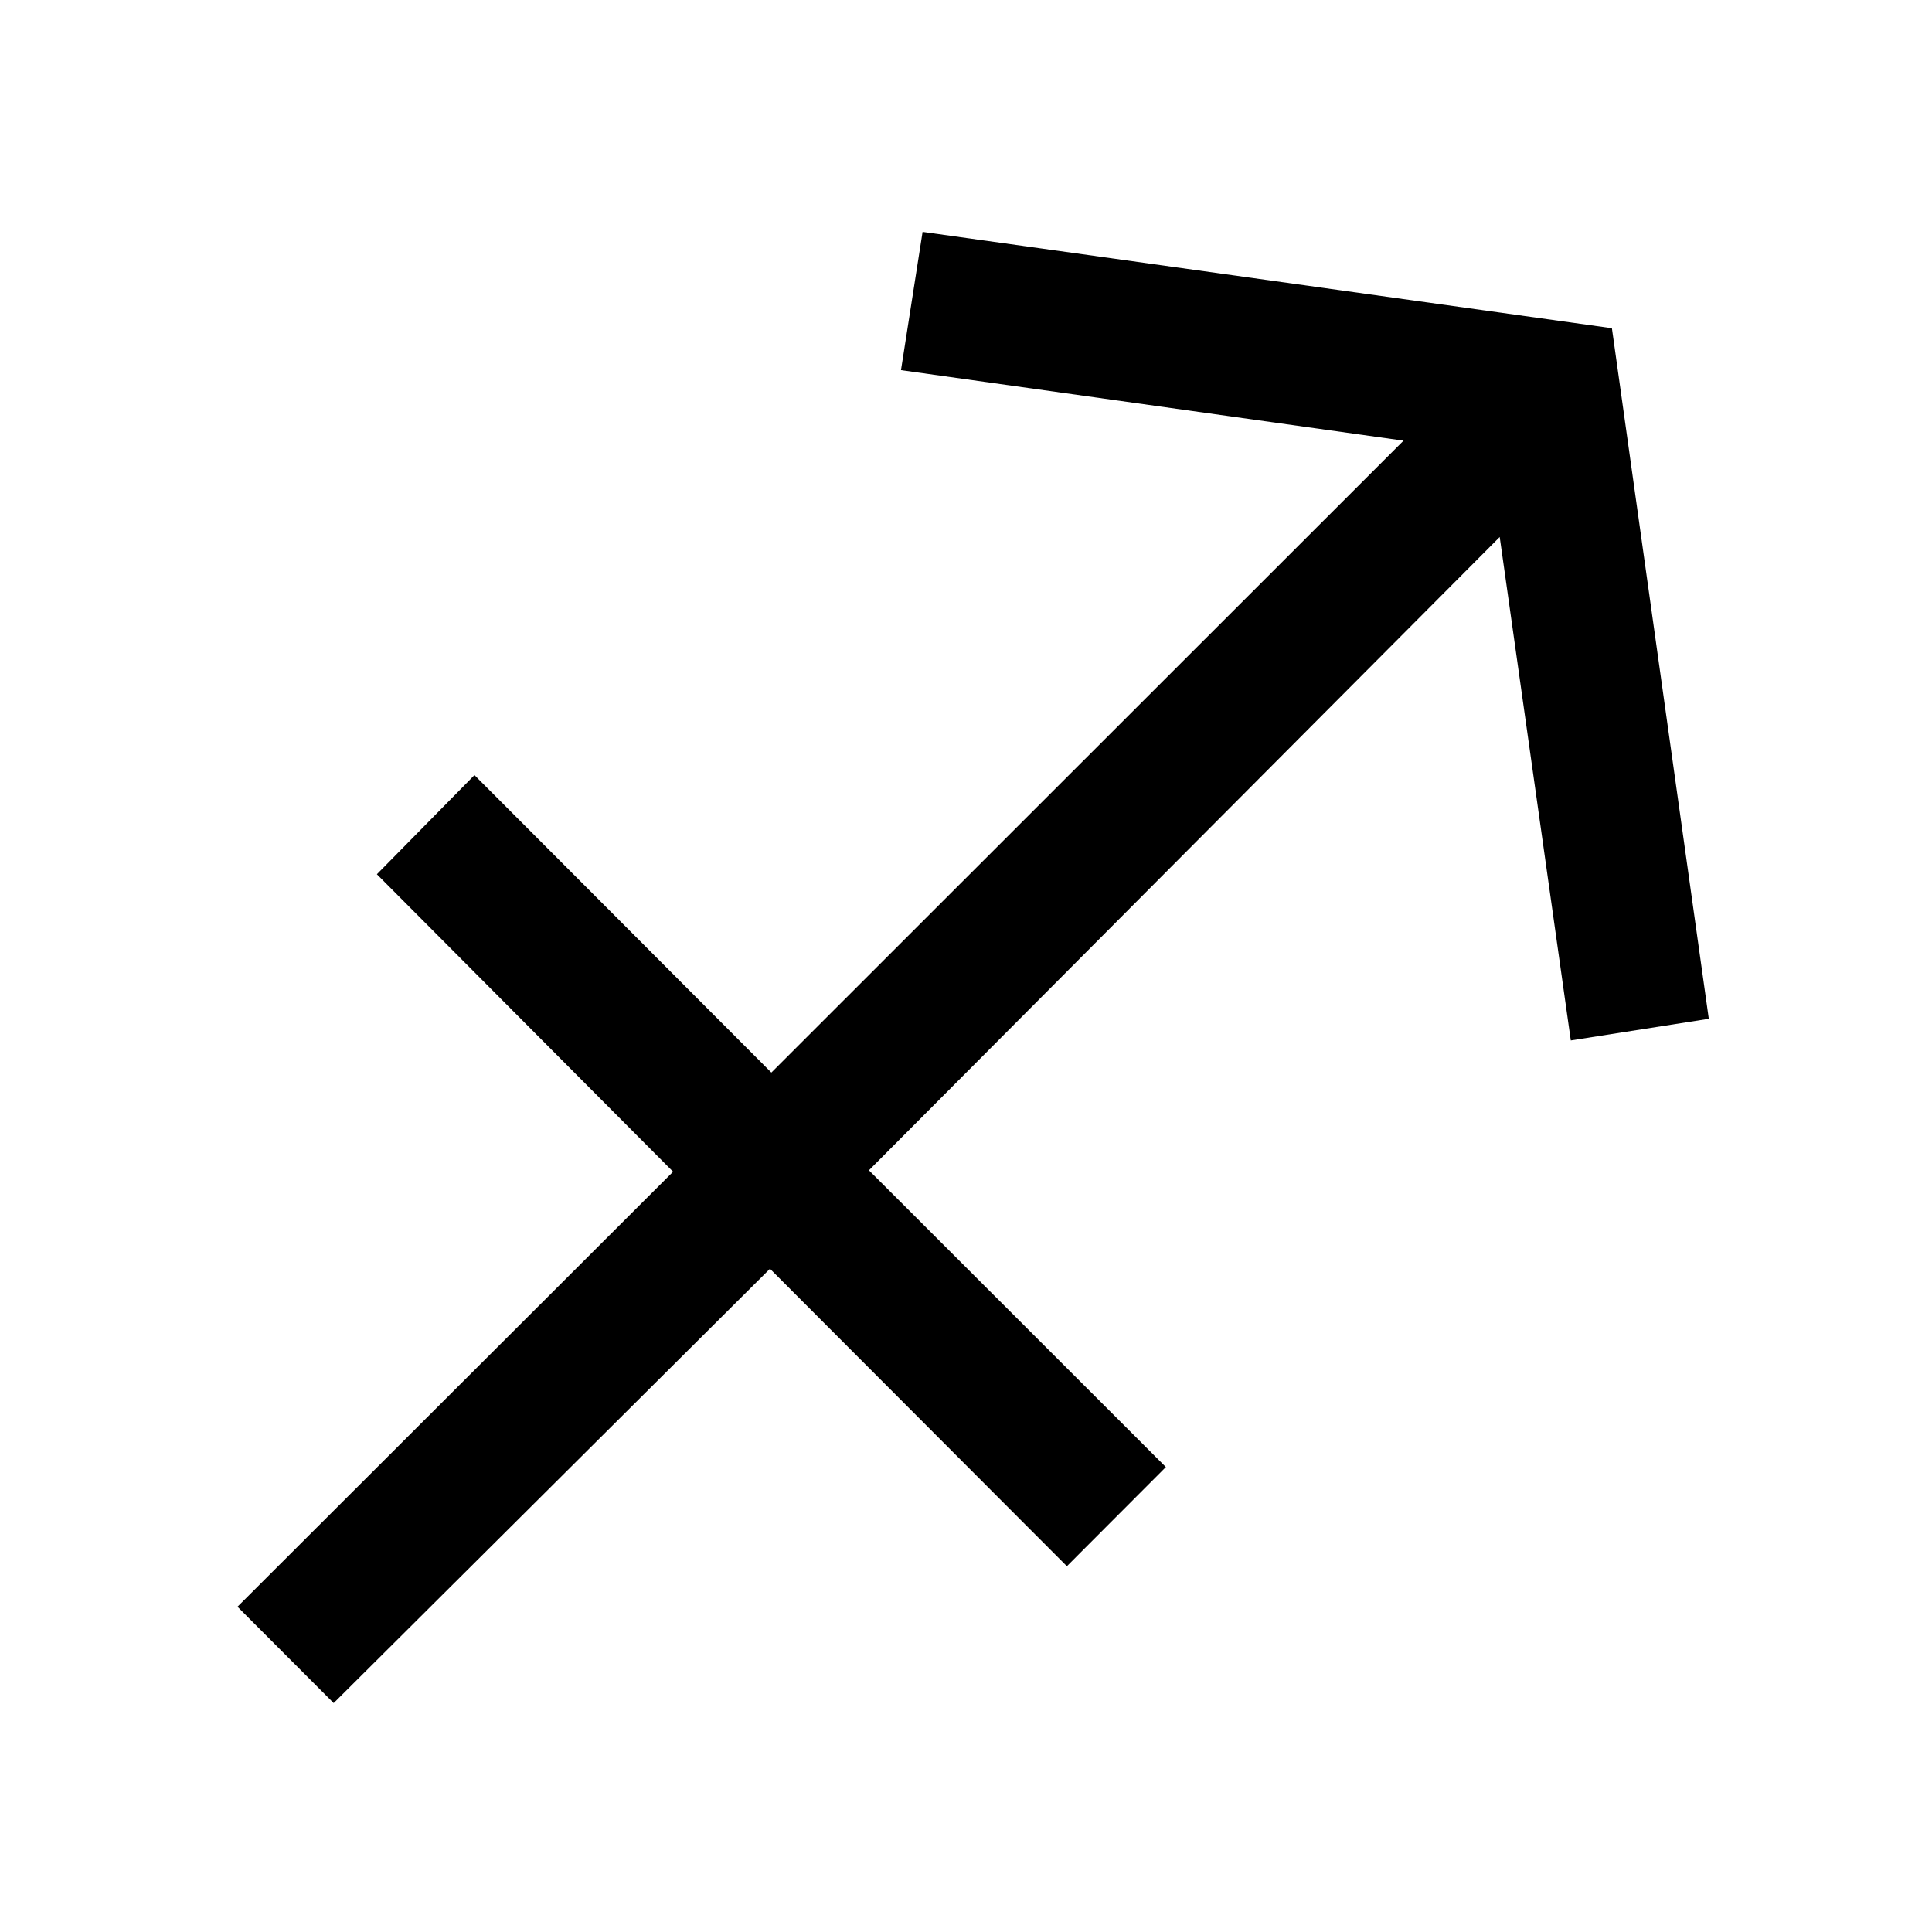 <?xml version="1.0" encoding="utf-8"?>
<!-- Generator: Adobe Illustrator 16.0.0, SVG Export Plug-In . SVG Version: 6.00 Build 0)  -->
<!DOCTYPE svg PUBLIC "-//W3C//DTD SVG 1.1//EN" "http://www.w3.org/Graphics/SVG/1.1/DTD/svg11.dtd">
<svg version="1.1" id="Capa_1" xmlns="http://www.w3.org/2000/svg" xmlns:xlink="http://www.w3.org/1999/xlink" x="0px" y="0px"
	 width="600px" height="600px" viewBox="0 0 600 600" enable-background="new 0 0 600 600" xml:space="preserve">
<g id="Layer_1" transform="matrix(5.539,0,0,5.549,-16777.01,-24593.71)">
	<path id="path660" d="M3119.264,4450.467l5.432,38.649l-7.737,1.211l-3.986-28.176l-35.366,35.444l16.648,16.609l-5.549,5.549
		l-16.647-16.647l-24.463,24.307l-5.393-5.393l24.424-24.346l-16.609-16.647l5.471-5.549l16.647,16.647l35.444-35.365l-28.176-3.947
		l1.211-7.737L3119.264,4450.467z"/>
</g>
</svg>

